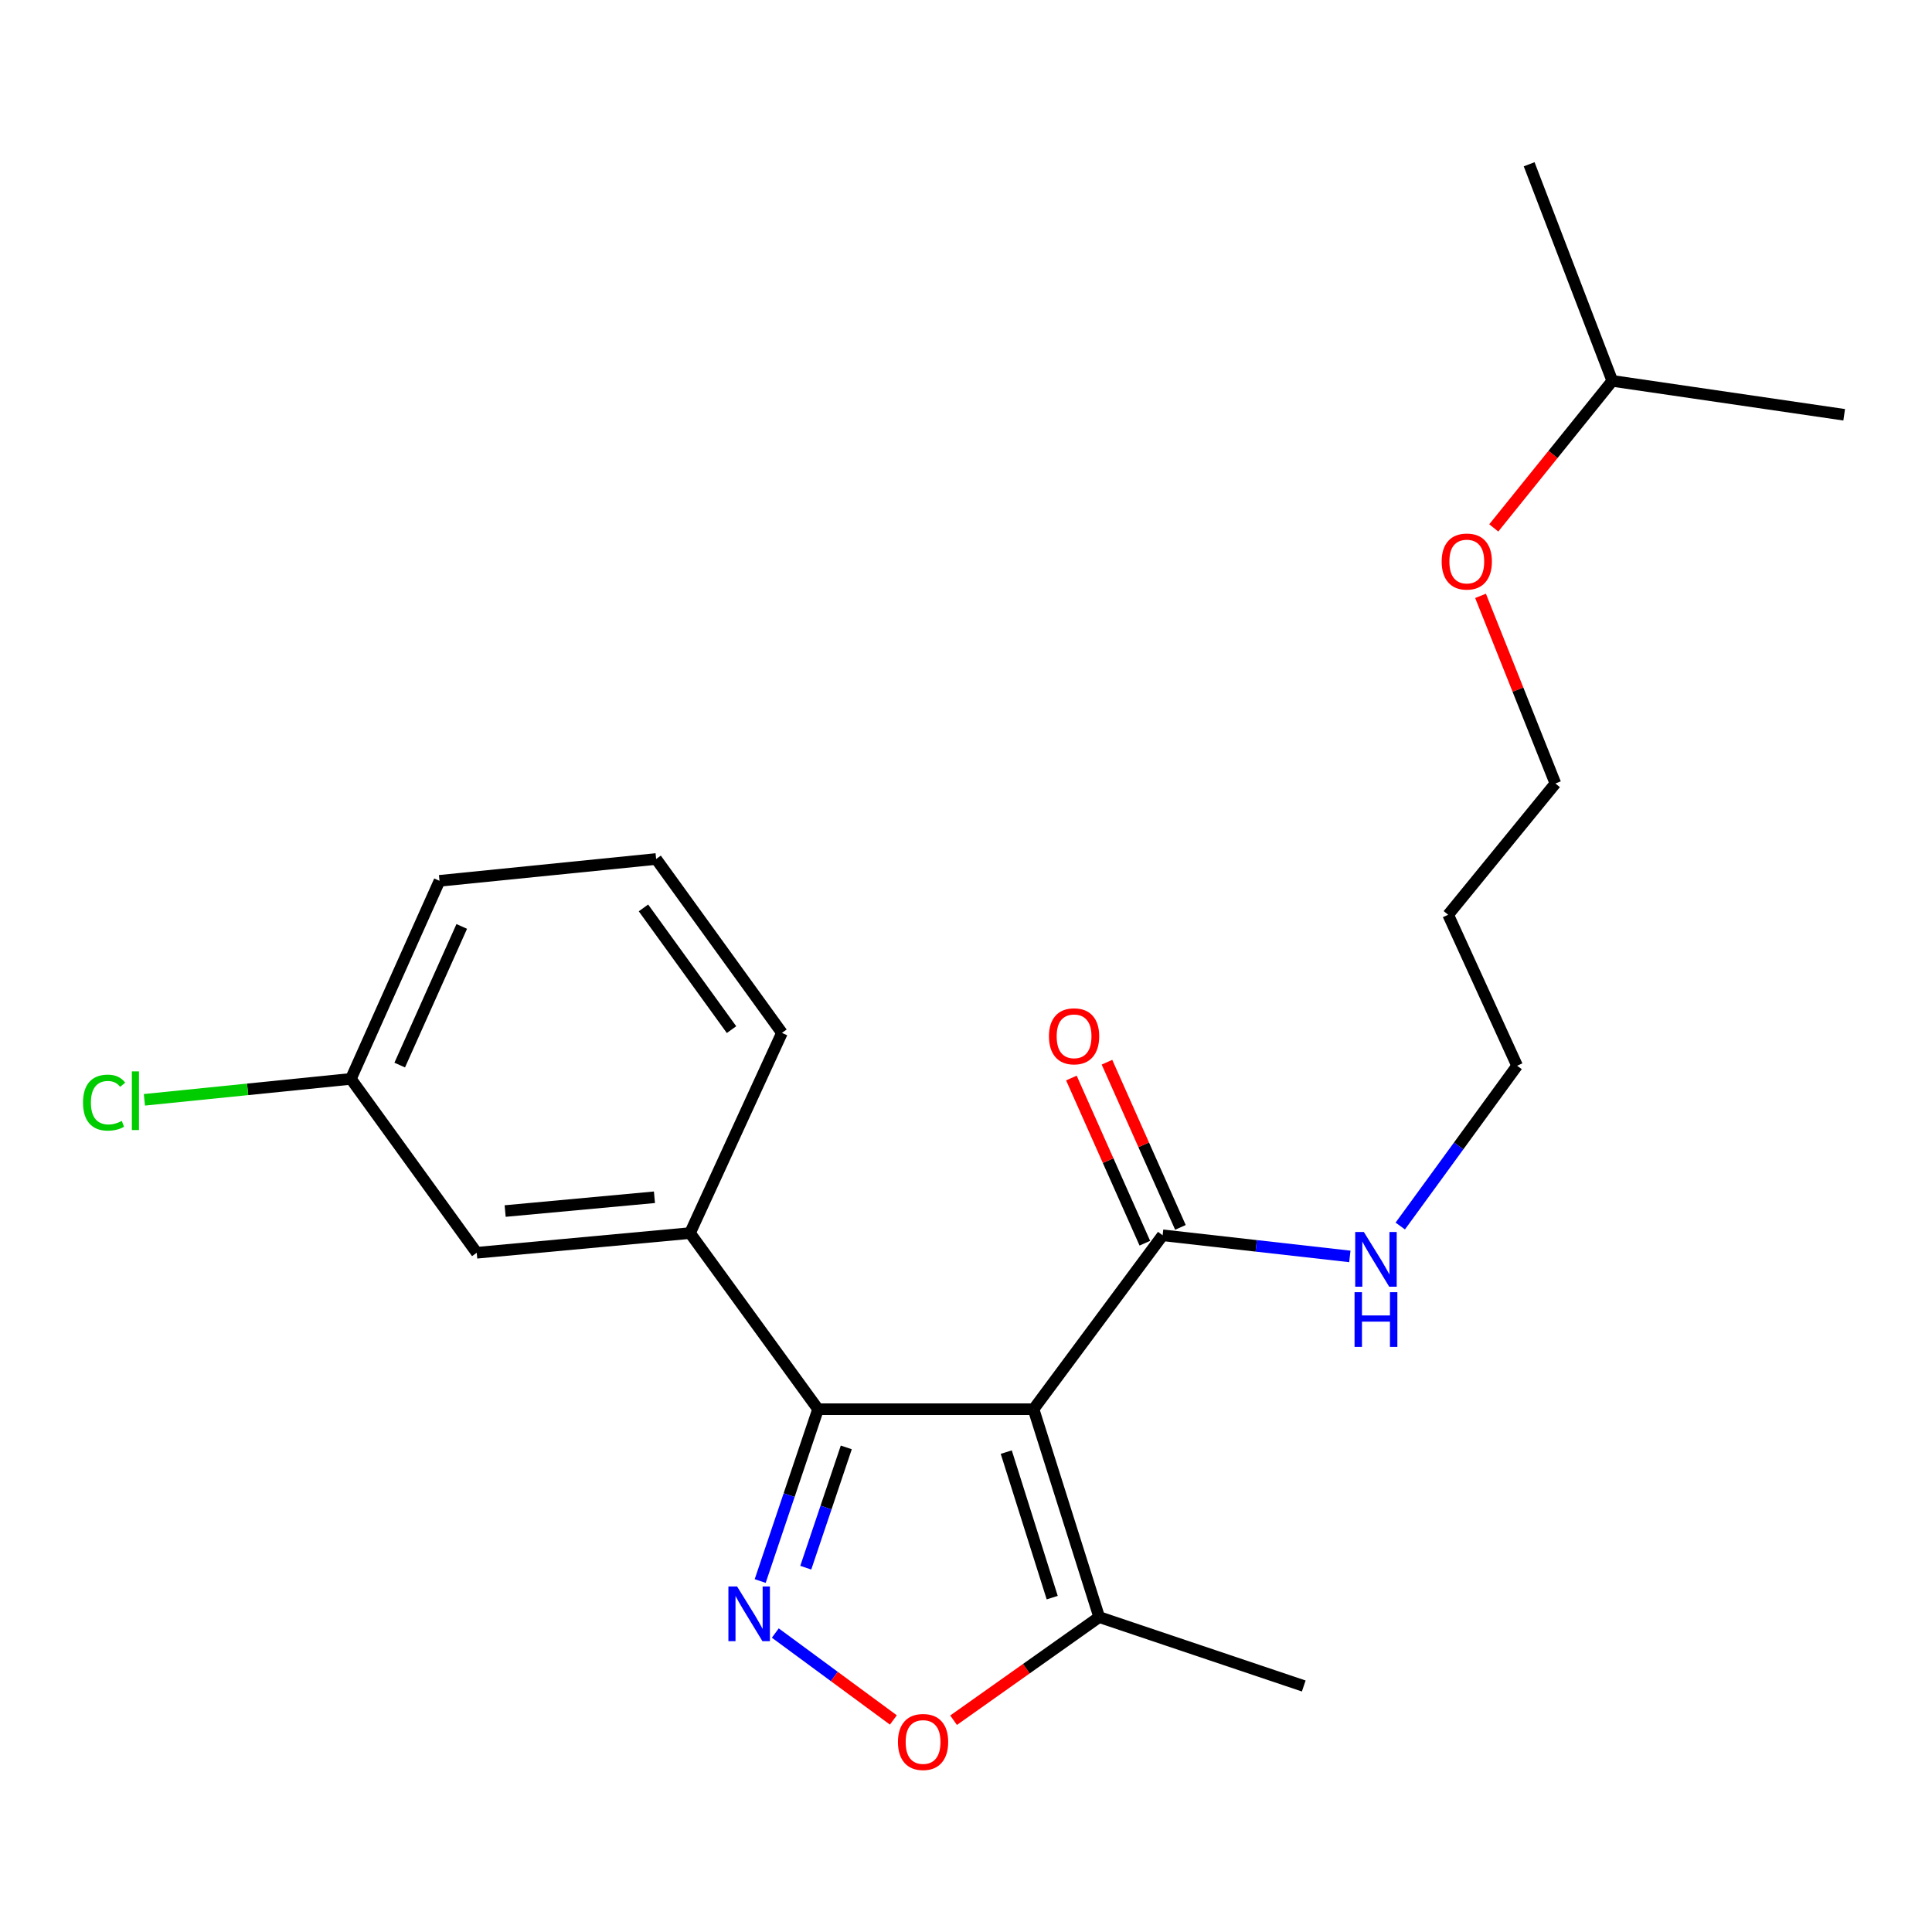 <?xml version='1.0' encoding='iso-8859-1'?>
<svg version='1.1' baseProfile='full'
              xmlns='http://www.w3.org/2000/svg'
                      xmlns:rdkit='http://www.rdkit.org/xml'
                      xmlns:xlink='http://www.w3.org/1999/xlink'
                  xml:space='preserve'
width='1000px' height='1000px' viewBox='0 0 1000 1000'>
<!-- END OF HEADER -->
<rect style='opacity:1.0;fill:#FFFFFF;stroke:none' width='1000' height='1000' x='0' y='0'> </rect>
<path class='bond-0' d='M 534.957,729.401 L 423.432,729.401' style='fill:none;fill-rule:evenodd;stroke:#000000;stroke-width:6px;stroke-linecap:butt;stroke-linejoin:miter;stroke-opacity:1' />
<path class='bond-3' d='M 534.957,729.401 L 568.938,837.007' style='fill:none;fill-rule:evenodd;stroke:#000000;stroke-width:6px;stroke-linecap:butt;stroke-linejoin:miter;stroke-opacity:1' />
<path class='bond-3' d='M 520.836,751.611 L 544.623,826.935' style='fill:none;fill-rule:evenodd;stroke:#000000;stroke-width:6px;stroke-linecap:butt;stroke-linejoin:miter;stroke-opacity:1' />
<path class='bond-4' d='M 534.957,729.401 L 601.776,639.384' style='fill:none;fill-rule:evenodd;stroke:#000000;stroke-width:6px;stroke-linecap:butt;stroke-linejoin:miter;stroke-opacity:1' />
<path class='bond-1' d='M 423.432,729.401 L 408.452,773.871' style='fill:none;fill-rule:evenodd;stroke:#000000;stroke-width:6px;stroke-linecap:butt;stroke-linejoin:miter;stroke-opacity:1' />
<path class='bond-1' d='M 408.452,773.871 L 393.472,818.341' style='fill:none;fill-rule:evenodd;stroke:#0000FF;stroke-width:6px;stroke-linecap:butt;stroke-linejoin:miter;stroke-opacity:1' />
<path class='bond-1' d='M 438.037,749.175 L 427.551,780.304' style='fill:none;fill-rule:evenodd;stroke:#000000;stroke-width:6px;stroke-linecap:butt;stroke-linejoin:miter;stroke-opacity:1' />
<path class='bond-1' d='M 427.551,780.304 L 417.064,811.433' style='fill:none;fill-rule:evenodd;stroke:#0000FF;stroke-width:6px;stroke-linecap:butt;stroke-linejoin:miter;stroke-opacity:1' />
<path class='bond-5' d='M 423.432,729.401 L 357.15,638.242' style='fill:none;fill-rule:evenodd;stroke:#000000;stroke-width:6px;stroke-linecap:butt;stroke-linejoin:miter;stroke-opacity:1' />
<path class='bond-22' d='M 401.295,845.258 L 431.85,867.752' style='fill:none;fill-rule:evenodd;stroke:#0000FF;stroke-width:6px;stroke-linecap:butt;stroke-linejoin:miter;stroke-opacity:1' />
<path class='bond-22' d='M 431.85,867.752 L 462.404,890.246' style='fill:none;fill-rule:evenodd;stroke:#FF0000;stroke-width:6px;stroke-linecap:butt;stroke-linejoin:miter;stroke-opacity:1' />
<path class='bond-2' d='M 493.571,890.381 L 531.254,863.694' style='fill:none;fill-rule:evenodd;stroke:#FF0000;stroke-width:6px;stroke-linecap:butt;stroke-linejoin:miter;stroke-opacity:1' />
<path class='bond-2' d='M 531.254,863.694 L 568.938,837.007' style='fill:none;fill-rule:evenodd;stroke:#000000;stroke-width:6px;stroke-linecap:butt;stroke-linejoin:miter;stroke-opacity:1' />
<path class='bond-13' d='M 568.938,837.007 L 674.82,872.667' style='fill:none;fill-rule:evenodd;stroke:#000000;stroke-width:6px;stroke-linecap:butt;stroke-linejoin:miter;stroke-opacity:1' />
<path class='bond-7' d='M 610.983,635.289 L 591.974,592.543' style='fill:none;fill-rule:evenodd;stroke:#000000;stroke-width:6px;stroke-linecap:butt;stroke-linejoin:miter;stroke-opacity:1' />
<path class='bond-7' d='M 591.974,592.543 L 572.964,549.797' style='fill:none;fill-rule:evenodd;stroke:#FF0000;stroke-width:6px;stroke-linecap:butt;stroke-linejoin:miter;stroke-opacity:1' />
<path class='bond-7' d='M 592.569,643.478 L 573.559,600.732' style='fill:none;fill-rule:evenodd;stroke:#000000;stroke-width:6px;stroke-linecap:butt;stroke-linejoin:miter;stroke-opacity:1' />
<path class='bond-7' d='M 573.559,600.732 L 554.55,557.986' style='fill:none;fill-rule:evenodd;stroke:#FF0000;stroke-width:6px;stroke-linecap:butt;stroke-linejoin:miter;stroke-opacity:1' />
<path class='bond-8' d='M 601.776,639.384 L 650.225,644.851' style='fill:none;fill-rule:evenodd;stroke:#000000;stroke-width:6px;stroke-linecap:butt;stroke-linejoin:miter;stroke-opacity:1' />
<path class='bond-8' d='M 650.225,644.851 L 698.675,650.319' style='fill:none;fill-rule:evenodd;stroke:#0000FF;stroke-width:6px;stroke-linecap:butt;stroke-linejoin:miter;stroke-opacity:1' />
<path class='bond-6' d='M 357.15,638.242 L 246.756,648.43' style='fill:none;fill-rule:evenodd;stroke:#000000;stroke-width:6px;stroke-linecap:butt;stroke-linejoin:miter;stroke-opacity:1' />
<path class='bond-6' d='M 338.739,619.702 L 261.463,626.834' style='fill:none;fill-rule:evenodd;stroke:#000000;stroke-width:6px;stroke-linecap:butt;stroke-linejoin:miter;stroke-opacity:1' />
<path class='bond-11' d='M 357.15,638.242 L 404.734,534.621' style='fill:none;fill-rule:evenodd;stroke:#000000;stroke-width:6px;stroke-linecap:butt;stroke-linejoin:miter;stroke-opacity:1' />
<path class='bond-9' d='M 246.756,648.43 L 181.617,558.424' style='fill:none;fill-rule:evenodd;stroke:#000000;stroke-width:6px;stroke-linecap:butt;stroke-linejoin:miter;stroke-opacity:1' />
<path class='bond-16' d='M 724.775,634.584 L 755.012,593.106' style='fill:none;fill-rule:evenodd;stroke:#0000FF;stroke-width:6px;stroke-linecap:butt;stroke-linejoin:miter;stroke-opacity:1' />
<path class='bond-16' d='M 755.012,593.106 L 785.248,551.628' style='fill:none;fill-rule:evenodd;stroke:#000000;stroke-width:6px;stroke-linecap:butt;stroke-linejoin:miter;stroke-opacity:1' />
<path class='bond-10' d='M 181.617,558.424 L 128.175,563.843' style='fill:none;fill-rule:evenodd;stroke:#000000;stroke-width:6px;stroke-linecap:butt;stroke-linejoin:miter;stroke-opacity:1' />
<path class='bond-10' d='M 128.175,563.843 L 74.734,569.261' style='fill:none;fill-rule:evenodd;stroke:#00CC00;stroke-width:6px;stroke-linecap:butt;stroke-linejoin:miter;stroke-opacity:1' />
<path class='bond-23' d='M 181.617,558.424 L 227.487,455.912' style='fill:none;fill-rule:evenodd;stroke:#000000;stroke-width:6px;stroke-linecap:butt;stroke-linejoin:miter;stroke-opacity:1' />
<path class='bond-23' d='M 206.893,551.278 L 239.002,479.52' style='fill:none;fill-rule:evenodd;stroke:#000000;stroke-width:6px;stroke-linecap:butt;stroke-linejoin:miter;stroke-opacity:1' />
<path class='bond-14' d='M 404.734,534.621 L 339.617,444.615' style='fill:none;fill-rule:evenodd;stroke:#000000;stroke-width:6px;stroke-linecap:butt;stroke-linejoin:miter;stroke-opacity:1' />
<path class='bond-14' d='M 378.639,532.933 L 333.057,469.929' style='fill:none;fill-rule:evenodd;stroke:#000000;stroke-width:6px;stroke-linecap:butt;stroke-linejoin:miter;stroke-opacity:1' />
<path class='bond-12' d='M 749.566,473.478 L 785.248,551.628' style='fill:none;fill-rule:evenodd;stroke:#000000;stroke-width:6px;stroke-linecap:butt;stroke-linejoin:miter;stroke-opacity:1' />
<path class='bond-17' d='M 749.566,473.478 L 805.065,405.529' style='fill:none;fill-rule:evenodd;stroke:#000000;stroke-width:6px;stroke-linecap:butt;stroke-linejoin:miter;stroke-opacity:1' />
<path class='bond-18' d='M 339.617,444.615 L 227.487,455.912' style='fill:none;fill-rule:evenodd;stroke:#000000;stroke-width:6px;stroke-linecap:butt;stroke-linejoin:miter;stroke-opacity:1' />
<path class='bond-15' d='M 766.328,308.421 L 785.696,356.975' style='fill:none;fill-rule:evenodd;stroke:#FF0000;stroke-width:6px;stroke-linecap:butt;stroke-linejoin:miter;stroke-opacity:1' />
<path class='bond-15' d='M 785.696,356.975 L 805.065,405.529' style='fill:none;fill-rule:evenodd;stroke:#000000;stroke-width:6px;stroke-linecap:butt;stroke-linejoin:miter;stroke-opacity:1' />
<path class='bond-19' d='M 773.169,273.246 L 803.846,235.196' style='fill:none;fill-rule:evenodd;stroke:#FF0000;stroke-width:6px;stroke-linecap:butt;stroke-linejoin:miter;stroke-opacity:1' />
<path class='bond-19' d='M 803.846,235.196 L 834.522,197.145' style='fill:none;fill-rule:evenodd;stroke:#000000;stroke-width:6px;stroke-linecap:butt;stroke-linejoin:miter;stroke-opacity:1' />
<path class='bond-20' d='M 834.522,197.145 L 791.484,85.027' style='fill:none;fill-rule:evenodd;stroke:#000000;stroke-width:6px;stroke-linecap:butt;stroke-linejoin:miter;stroke-opacity:1' />
<path class='bond-21' d='M 834.522,197.145 L 954.545,214.69' style='fill:none;fill-rule:evenodd;stroke:#000000;stroke-width:6px;stroke-linecap:butt;stroke-linejoin:miter;stroke-opacity:1' />
<path  class='atom-2' d='M 381.501 821.134
L 390.781 836.134
Q 391.701 837.614, 393.181 840.294
Q 394.661 842.974, 394.741 843.134
L 394.741 821.134
L 398.501 821.134
L 398.501 849.454
L 394.621 849.454
L 384.661 833.054
Q 383.501 831.134, 382.261 828.934
Q 381.061 826.734, 380.701 826.054
L 380.701 849.454
L 377.021 849.454
L 377.021 821.134
L 381.501 821.134
' fill='#0000FF'/>
<path  class='atom-3' d='M 464.778 901.645
Q 464.778 894.845, 468.138 891.045
Q 471.498 887.245, 477.778 887.245
Q 484.058 887.245, 487.418 891.045
Q 490.778 894.845, 490.778 901.645
Q 490.778 908.525, 487.378 912.445
Q 483.978 916.325, 477.778 916.325
Q 471.538 916.325, 468.138 912.445
Q 464.778 908.565, 464.778 901.645
M 477.778 913.125
Q 482.098 913.125, 484.418 910.245
Q 486.778 907.325, 486.778 901.645
Q 486.778 896.085, 484.418 893.285
Q 482.098 890.445, 477.778 890.445
Q 473.458 890.445, 471.098 893.245
Q 468.778 896.045, 468.778 901.645
Q 468.778 907.365, 471.098 910.245
Q 473.458 913.125, 477.778 913.125
' fill='#FF0000'/>
<path  class='atom-8' d='M 542.939 536.391
Q 542.939 529.591, 546.299 525.791
Q 549.659 521.991, 555.939 521.991
Q 562.219 521.991, 565.579 525.791
Q 568.939 529.591, 568.939 536.391
Q 568.939 543.271, 565.539 547.191
Q 562.139 551.071, 555.939 551.071
Q 549.699 551.071, 546.299 547.191
Q 542.939 543.311, 542.939 536.391
M 555.939 547.871
Q 560.259 547.871, 562.579 544.991
Q 564.939 542.071, 564.939 536.391
Q 564.939 530.831, 562.579 528.031
Q 560.259 525.191, 555.939 525.191
Q 551.619 525.191, 549.259 527.991
Q 546.939 530.791, 546.939 536.391
Q 546.939 542.111, 549.259 544.991
Q 551.619 547.871, 555.939 547.871
' fill='#FF0000'/>
<path  class='atom-9' d='M 705.933 637.685
L 715.213 652.685
Q 716.133 654.165, 717.613 656.845
Q 719.093 659.525, 719.173 659.685
L 719.173 637.685
L 722.933 637.685
L 722.933 666.005
L 719.053 666.005
L 709.093 649.605
Q 707.933 647.685, 706.693 645.485
Q 705.493 643.285, 705.133 642.605
L 705.133 666.005
L 701.453 666.005
L 701.453 637.685
L 705.933 637.685
' fill='#0000FF'/>
<path  class='atom-9' d='M 701.113 668.837
L 704.953 668.837
L 704.953 680.877
L 719.433 680.877
L 719.433 668.837
L 723.273 668.837
L 723.273 697.157
L 719.433 697.157
L 719.433 684.077
L 704.953 684.077
L 704.953 697.157
L 701.113 697.157
L 701.113 668.837
' fill='#0000FF'/>
<path  class='atom-11' d='M 42.971 570.712
Q 42.971 563.672, 46.251 559.992
Q 49.571 556.272, 55.851 556.272
Q 61.691 556.272, 64.811 560.392
L 62.171 562.552
Q 59.891 559.552, 55.851 559.552
Q 51.571 559.552, 49.291 562.432
Q 47.051 565.272, 47.051 570.712
Q 47.051 576.312, 49.371 579.192
Q 51.731 582.072, 56.291 582.072
Q 59.411 582.072, 63.051 580.192
L 64.171 583.192
Q 62.691 584.152, 60.451 584.712
Q 58.211 585.272, 55.731 585.272
Q 49.571 585.272, 46.251 581.512
Q 42.971 577.752, 42.971 570.712
' fill='#00CC00'/>
<path  class='atom-11' d='M 68.251 554.552
L 71.931 554.552
L 71.931 584.912
L 68.251 584.912
L 68.251 554.552
' fill='#00CC00'/>
<path  class='atom-16' d='M 746.206 290.646
Q 746.206 283.846, 749.566 280.046
Q 752.926 276.246, 759.206 276.246
Q 765.486 276.246, 768.846 280.046
Q 772.206 283.846, 772.206 290.646
Q 772.206 297.526, 768.806 301.446
Q 765.406 305.326, 759.206 305.326
Q 752.966 305.326, 749.566 301.446
Q 746.206 297.566, 746.206 290.646
M 759.206 302.126
Q 763.526 302.126, 765.846 299.246
Q 768.206 296.326, 768.206 290.646
Q 768.206 285.086, 765.846 282.286
Q 763.526 279.446, 759.206 279.446
Q 754.886 279.446, 752.526 282.246
Q 750.206 285.046, 750.206 290.646
Q 750.206 296.366, 752.526 299.246
Q 754.886 302.126, 759.206 302.126
' fill='#FF0000'/>
</svg>
